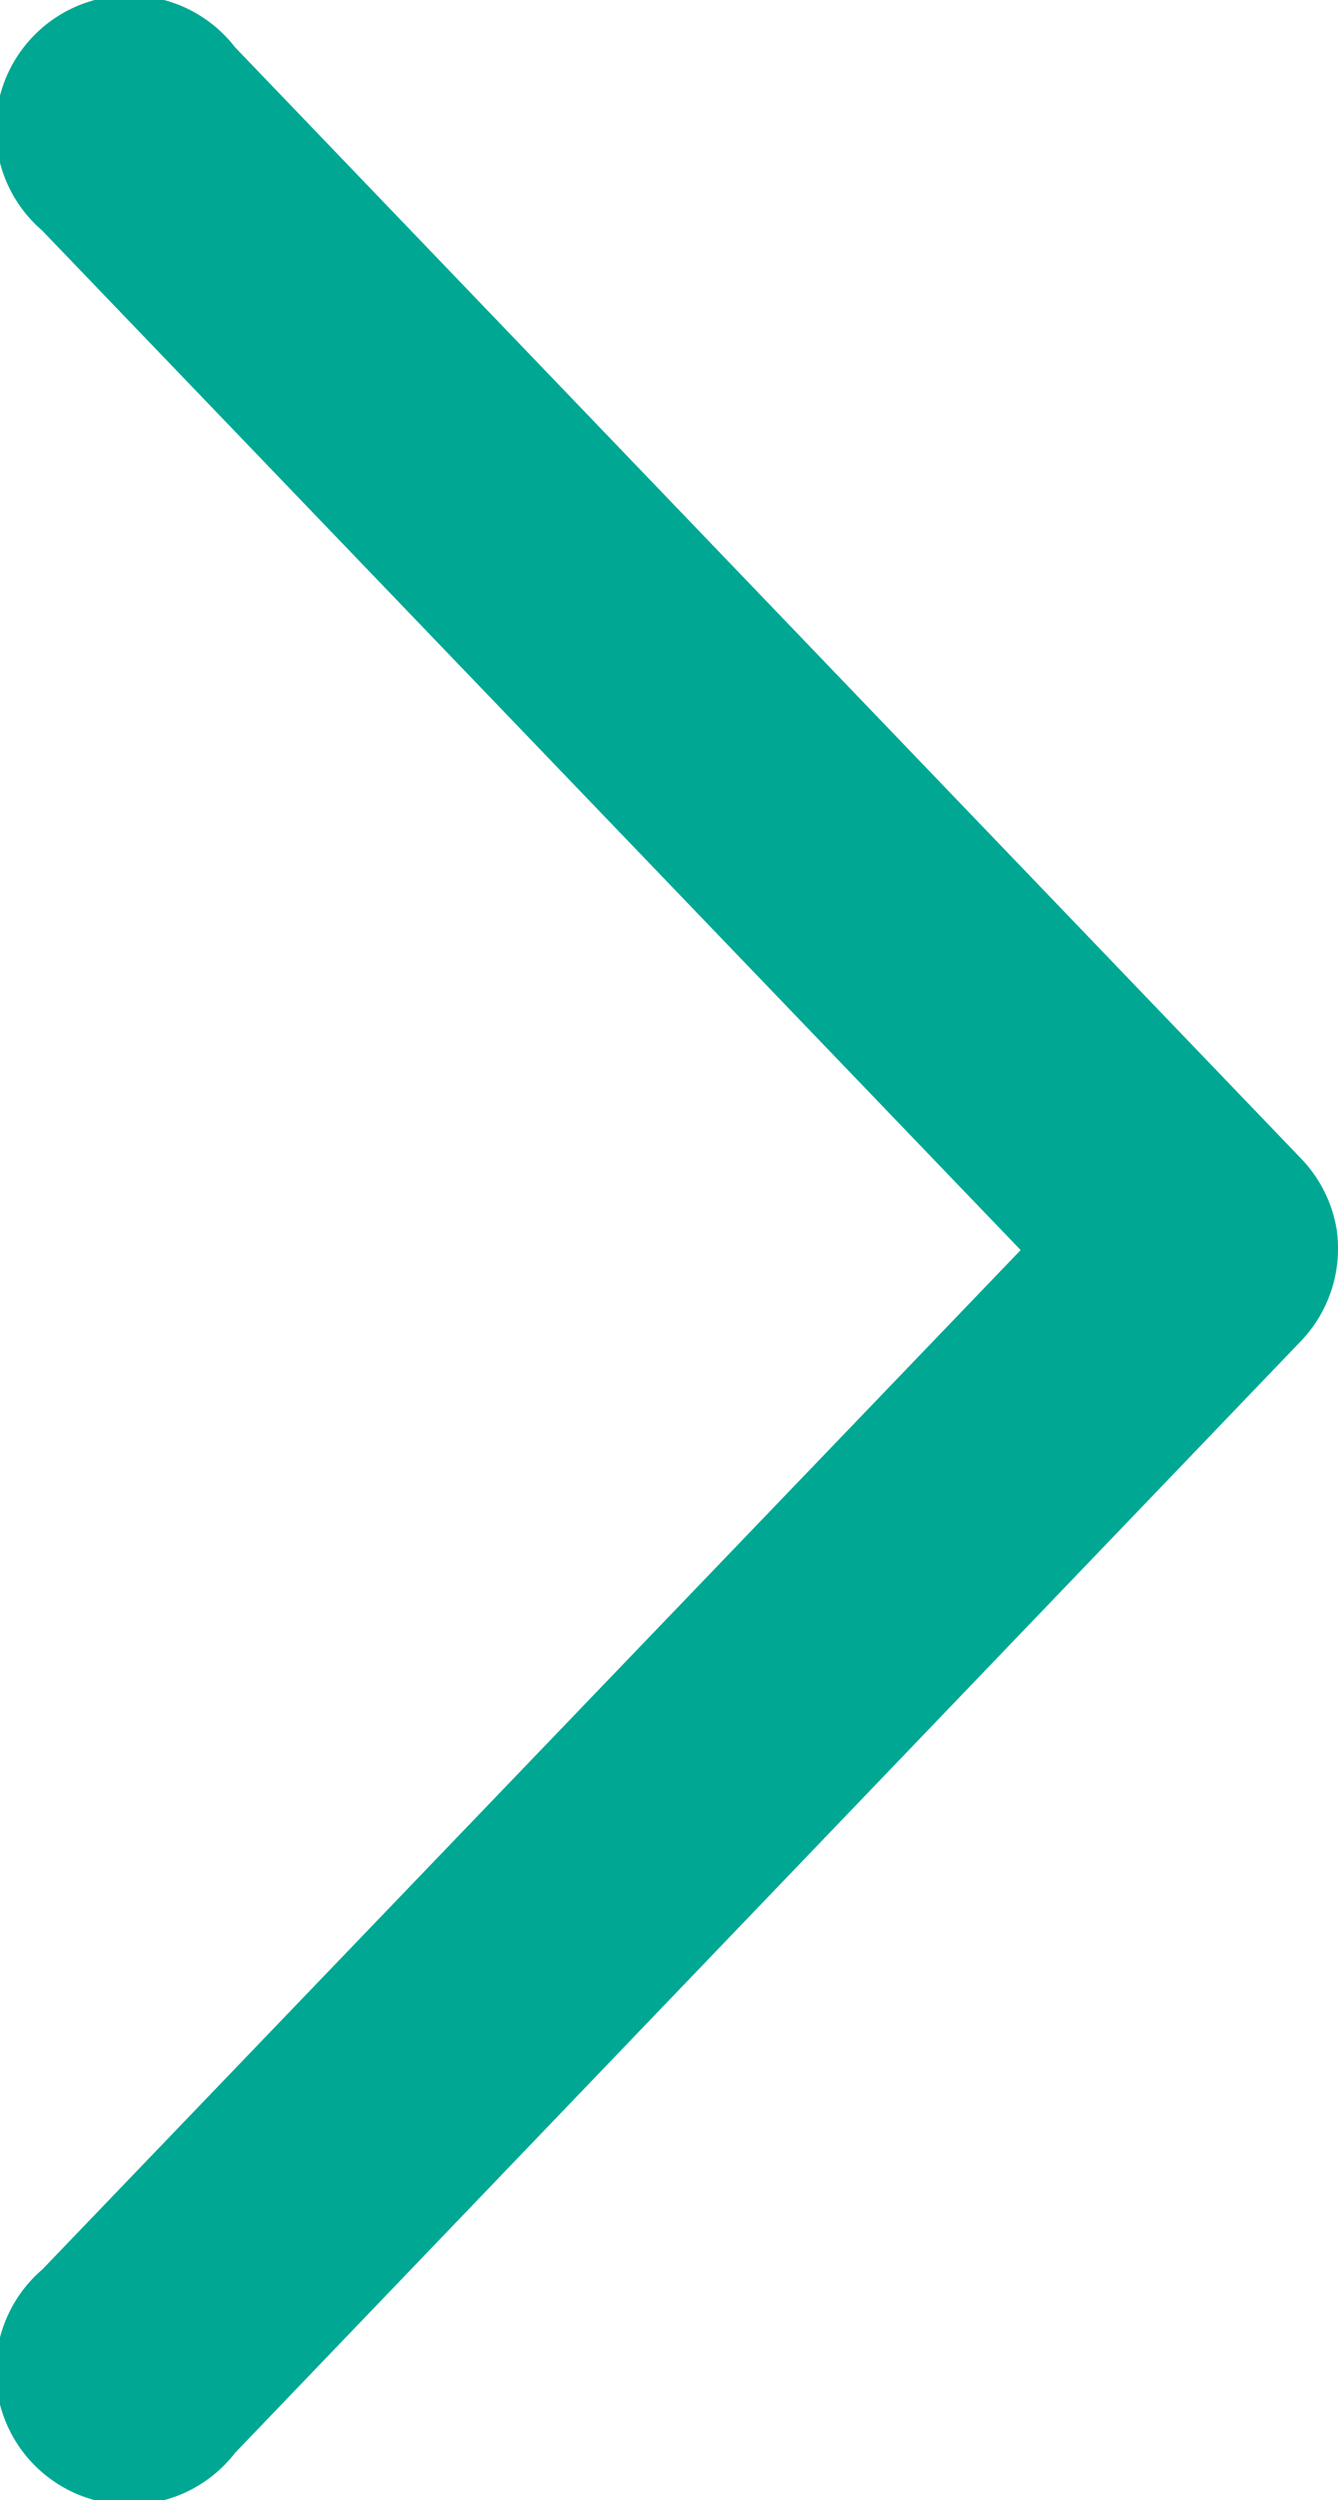 <svg xmlns="http://www.w3.org/2000/svg" width="10.009" height="18.689" viewBox="0 0 10.009 18.689">
  <path id="np_arrow_2284437_000000" d="M31.084,34.943a1,1,0,0,0-.55.27l-8.306,7.973a1,1,0,1,0,1.37,1.443l7.621-7.319,7.621,7.319a1,1,0,1,0,1.37-1.443L31.9,35.214a1,1,0,0,0-.82-.27Z" transform="translate(44.945 -21.874) rotate(90)" fill="#00A893"/>
</svg>
